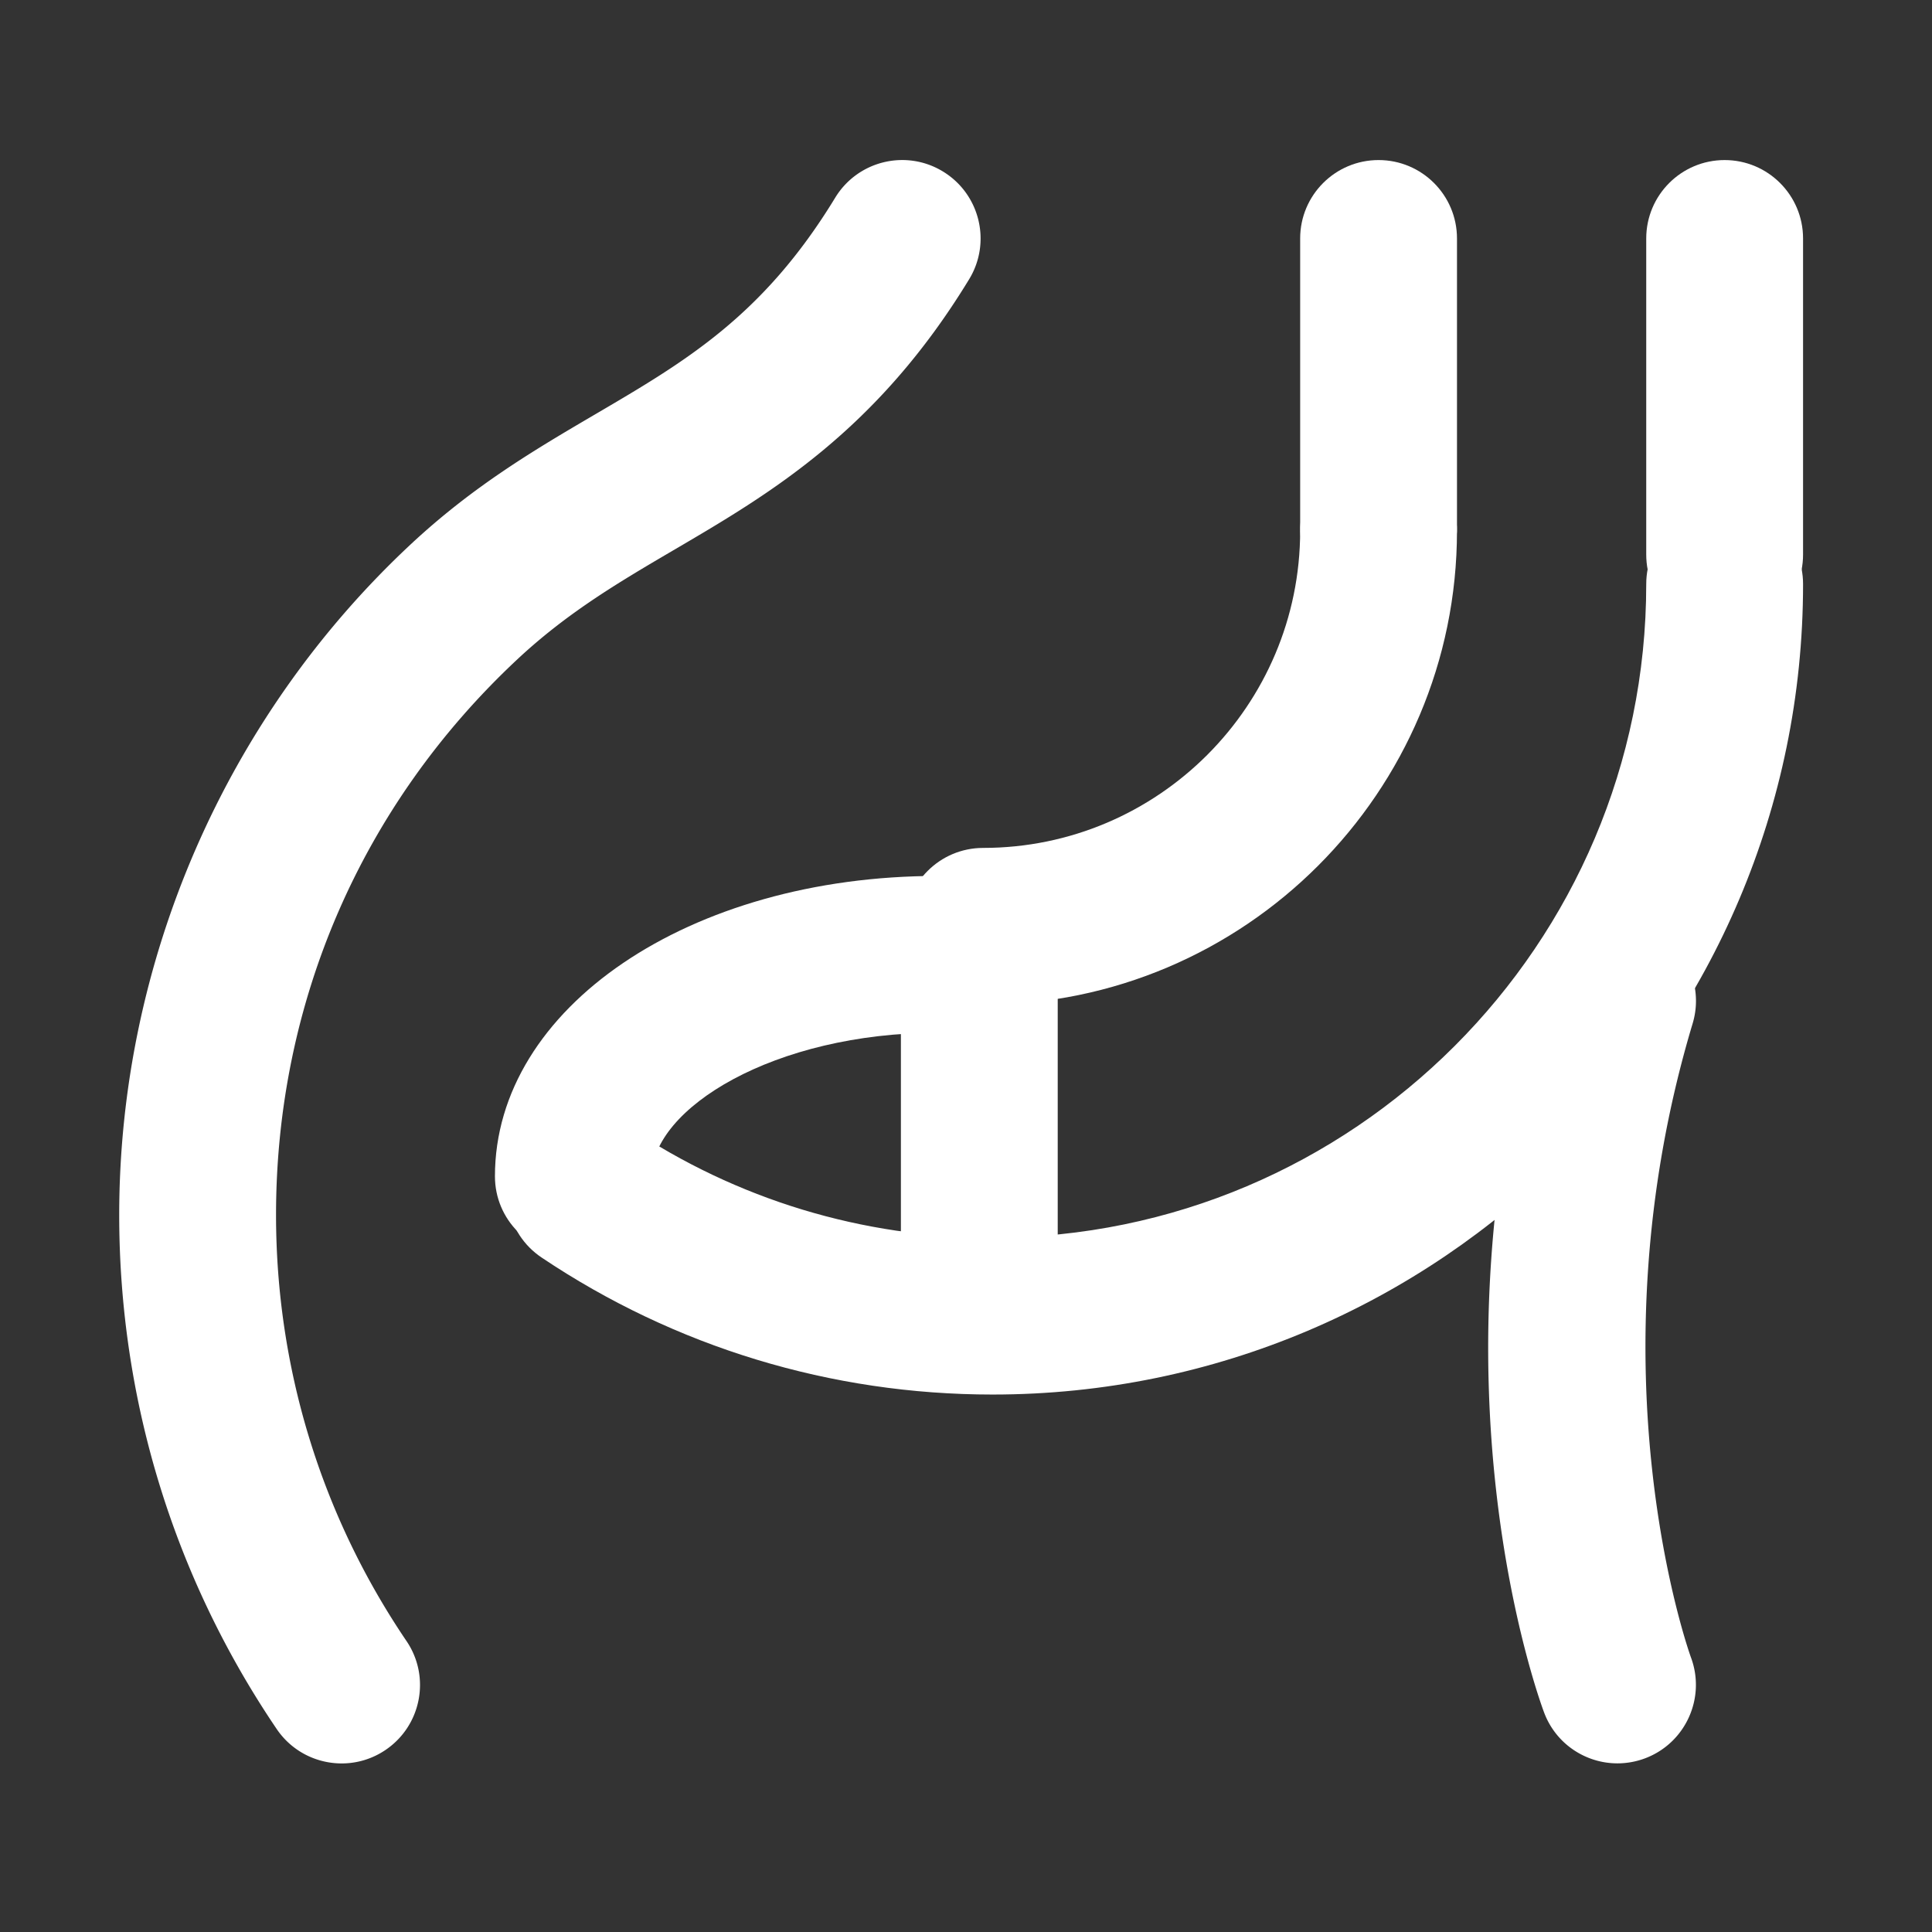 <?xml version="1.0" standalone="no"?><!DOCTYPE svg PUBLIC "-//W3C//DTD SVG 1.1//EN" "http://www.w3.org/Graphics/SVG/1.1/DTD/svg11.dtd"><svg t="1576048557833" class="icon" viewBox="0 0 1024 1024" version="1.1" xmlns="http://www.w3.org/2000/svg" p-id="9920" xmlns:xlink="http://www.w3.org/1999/xlink" width="100" height="100"><rect x="0" y="0" width="1024" height="1024" fill="#333333" stroke="none"/><defs><style type="text/css"></style></defs><path d="M857.276 934.615c-16.79 0-32.564-10.228-38.84-26.869-2.678-7.102-64.803-176.404-0.906-389.16 6.588-21.984 29.775-34.499 51.748-27.855 21.981 6.6 34.455 29.777 27.856 51.746-55.47 184.725-1.422 334.585-0.866 336.073 7.952 21.485-2.963 45.403-24.42 53.426a41.745 41.745 0 0 1-14.572 2.64zM181.089 934.655c-13.326 0-26.409-6.385-34.445-18.252-54.602-80.562-83.46-174.78-83.46-272.458 0-134.153 56.254-263.637 154.325-355.27 33.497-31.285 66.427-50.59 98.274-69.26 47.648-27.938 88.804-52.067 126.887-114.625 11.933-19.59 37.49-25.847 57.106-13.895 19.604 11.933 25.827 37.502 13.895 57.106-48.975 80.462-105.756 113.75-155.854 143.122-29.223 17.128-56.821 33.31-83.568 58.297-82.5 77.082-127.943 181.681-127.943 294.526 0 80.998 23.905 159.087 69.145 225.839 12.88 18.994 7.915 44.834-11.093 57.713a41.305 41.305 0 0 1-23.27 7.157z" p-id="9921" fill="#ffffff"></path><path d="M526.118 739.137c-85.57 0-168.233-25.11-239.07-72.625-19.062-12.785-24.15-38.598-11.365-57.66 12.759-19.063 38.598-24.191 57.662-11.364 57.092 38.286 123.749 58.526 192.774 58.526 191.013 0 346.419-155.407 346.419-346.422 0-22.953 18.603-41.561 41.561-41.561s41.562 18.61 41.562 41.561c0 236.85-192.696 429.545-429.543 429.545z" p-id="9922" fill="#ffffff"></path><path d="M521.084 532.535c-22.958 0-41.56-18.603-41.56-41.56s18.603-41.561 41.56-41.561c92.646 0 168.03-75.384 168.03-168.044 0-22.951 18.6-41.56 41.559-41.56s41.56 18.609 41.56 41.56c0 138.496-112.667 251.165-251.149 251.165zM914.098 335.486c-22.96 0-41.561-18.61-41.561-41.56v-167.53c0-22.952 18.603-41.56 41.561-41.56s41.562 18.609 41.562 41.56v167.53c0.001 22.951-18.602 41.56-41.562 41.56z" p-id="9923" fill="#ffffff"></path><path d="M730.673 321.375c-22.96 0-41.56-18.608-41.56-41.56v-153.42c0-22.951 18.601-41.56 41.56-41.56s41.56 18.61 41.56 41.56v153.419c0 22.953-18.6 41.561-41.56 41.561zM519.054 724.388c-22.959 0-41.56-18.601-41.56-41.56V497.862c0-22.959 18.601-41.56 41.56-41.56 22.96 0 41.56 18.602 41.56 41.56v184.968c0.002 22.958-18.6 41.56-41.56 41.56z" p-id="9924" fill="#ffffff"></path><path d="M303.89 665.037c-22.957 0-41.56-18.601-41.56-41.56 0-89.277 103.063-159.21 234.646-159.21 22.958 0 41.56 18.604 41.56 41.562s-18.602 41.561-41.56 41.561c-86.72 0-151.524 40.168-151.524 76.087 0 22.959-18.602 41.56-41.561 41.56z" p-id="9925" fill="#ffffff"></path></svg>